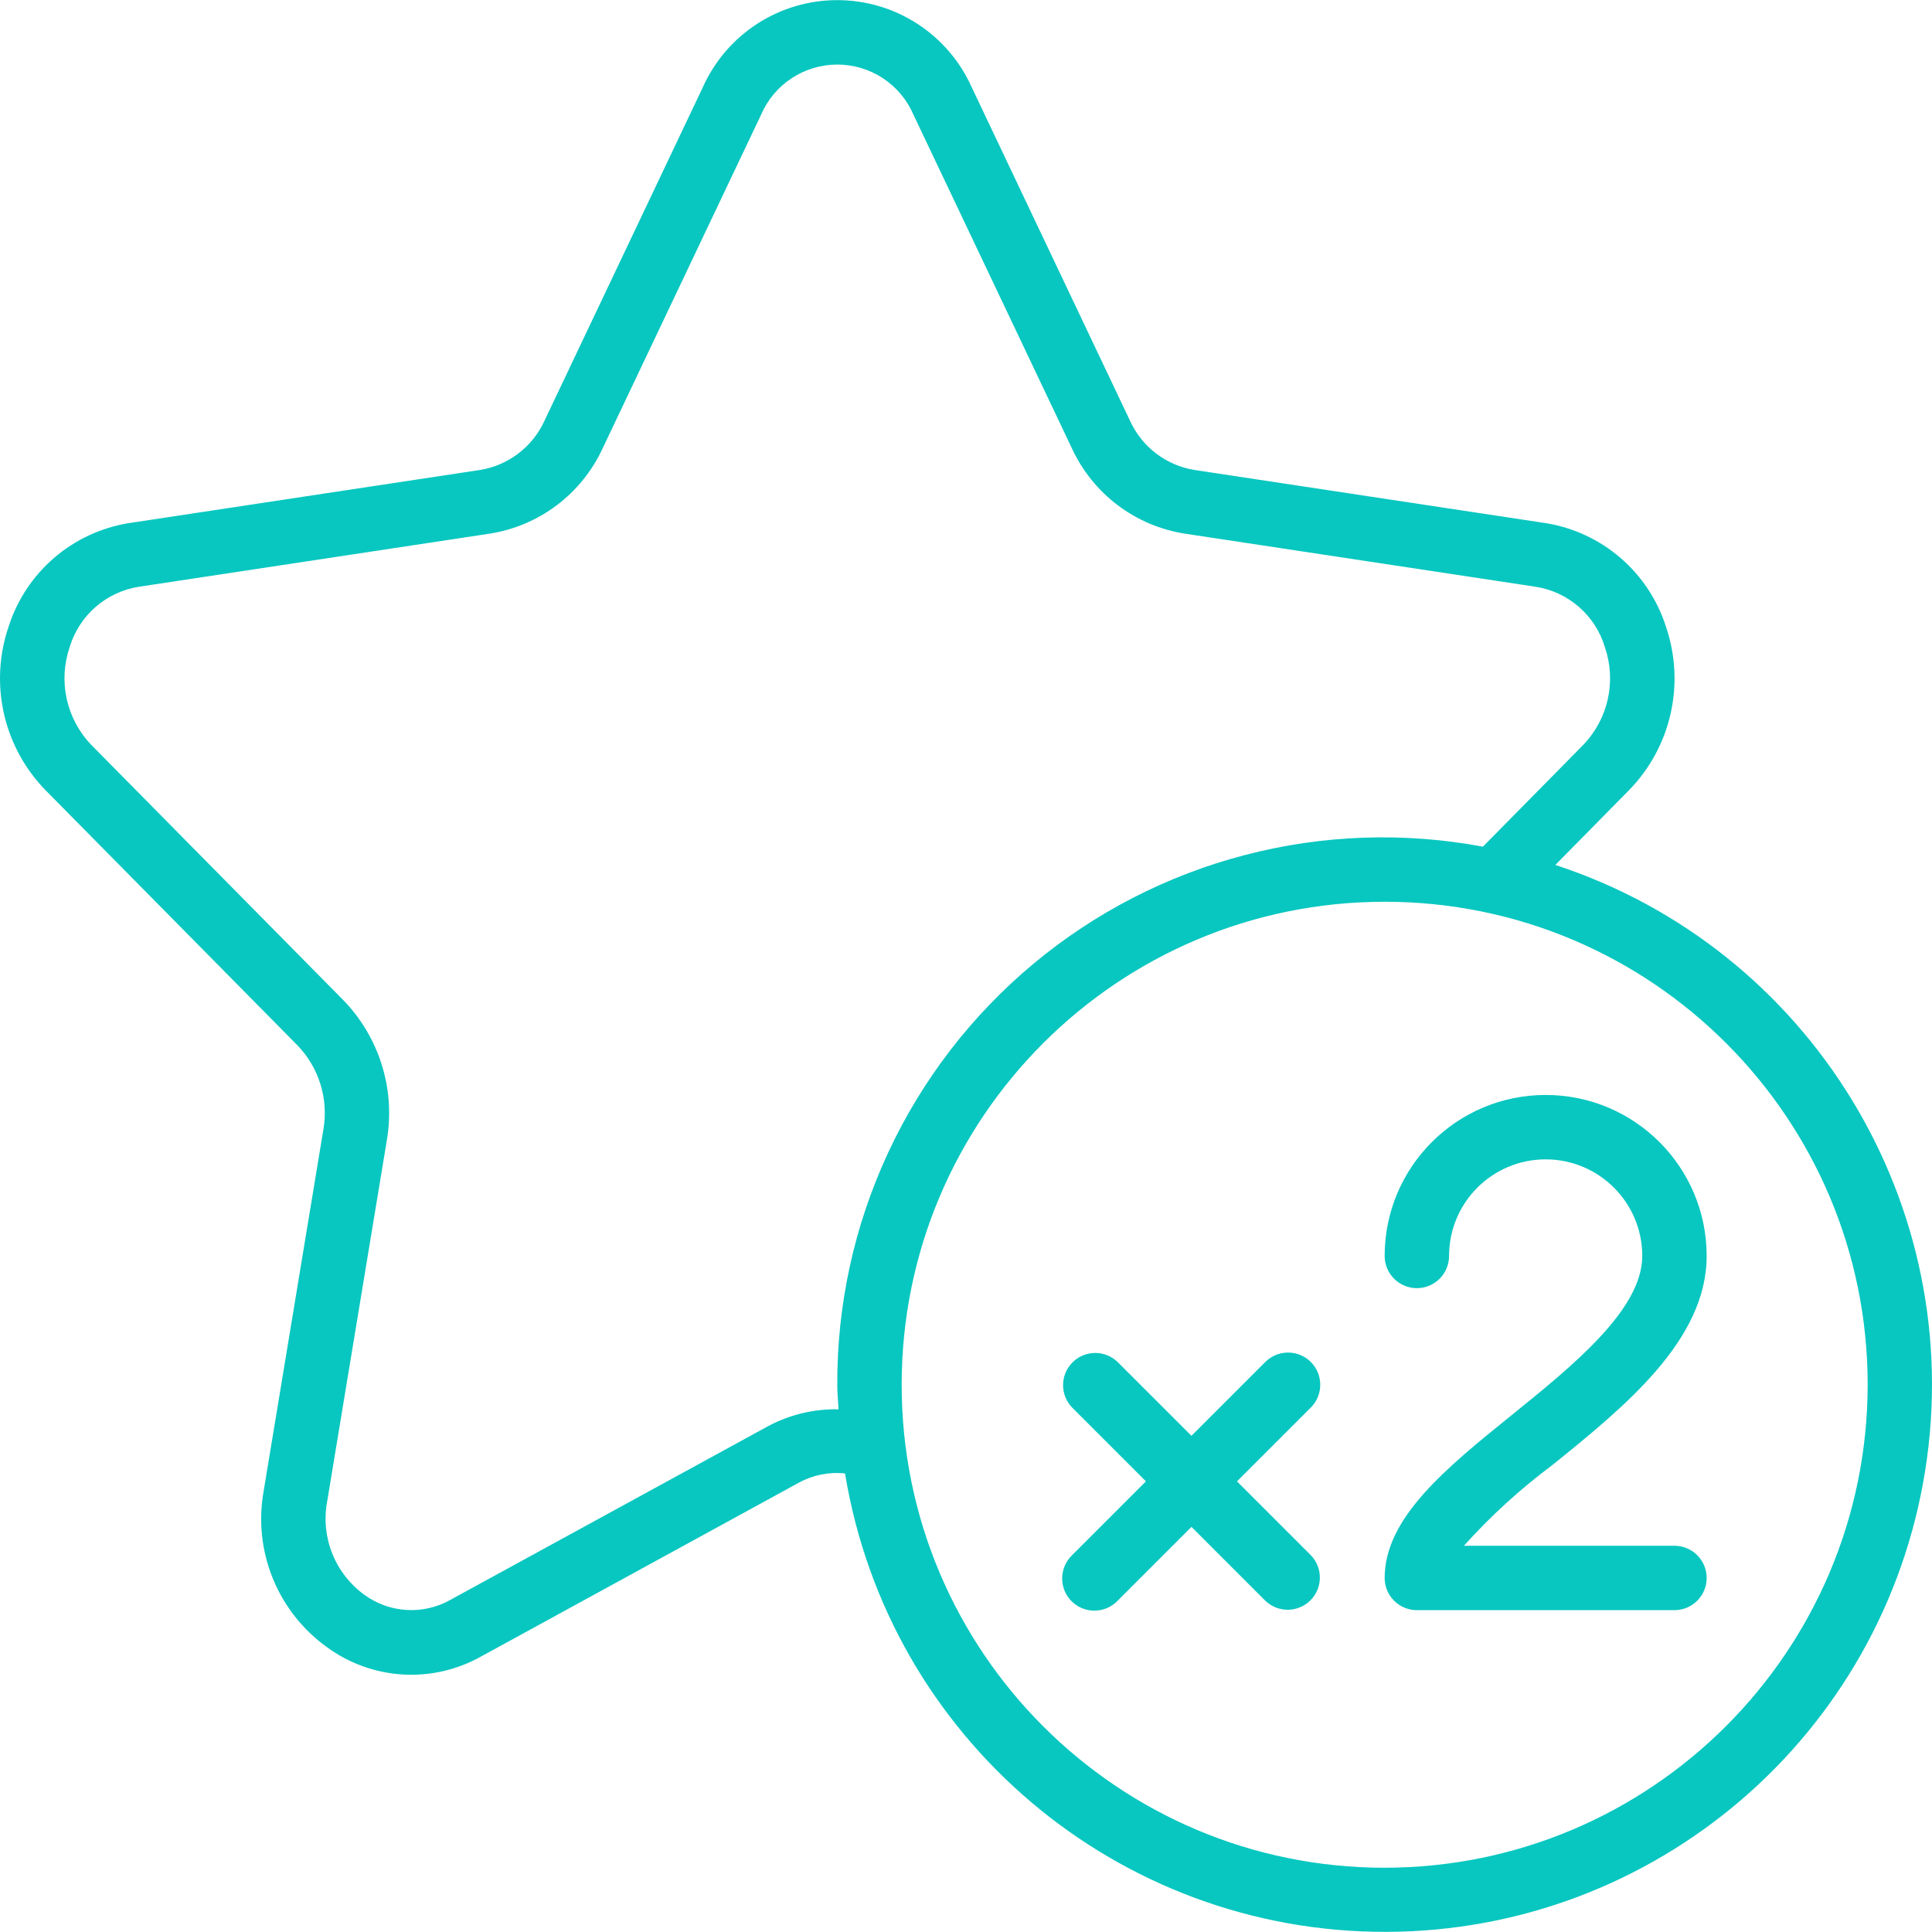 <svg xmlns="http://www.w3.org/2000/svg" width="128" height="128" viewBox="0 0 128 128" fill="none"><g clip-path="url(#clip0_1121_7)"><path d="M103.045 57.305L107.913 52.367C109.287 50.965 110.244 49.21 110.679 47.297C111.114 45.383 111.01 43.387 110.377 41.529C109.814 39.758 108.771 38.178 107.364 36.965C105.956 35.752 104.239 34.953 102.405 34.658L79.132 31.136C78.207 30.986 77.334 30.61 76.589 30.041C75.845 29.472 75.253 28.727 74.866 27.874L64.374 5.771C63.604 4.054 62.353 2.597 60.774 1.574C59.194 0.552 57.353 0.008 55.471 0.008C53.59 0.008 51.748 0.552 50.169 1.574C48.59 2.597 47.339 4.054 46.569 5.771L36.075 27.87C35.687 28.726 35.092 29.473 34.345 30.043C33.597 30.613 32.72 30.99 31.792 31.138L8.538 34.658C6.704 34.953 4.987 35.752 3.58 36.965C2.172 38.178 1.129 39.758 0.566 41.529C-0.067 43.387 -0.171 45.383 0.264 47.297C0.699 49.21 1.657 50.965 3.03 52.367L19.728 69.278C20.419 69.999 20.933 70.872 21.229 71.826C21.525 72.781 21.596 73.791 21.434 74.777L17.466 98.798C17.119 100.743 17.33 102.747 18.075 104.577C18.82 106.407 20.068 107.989 21.675 109.139C23.139 110.207 24.879 110.832 26.688 110.94C28.497 111.047 30.299 110.632 31.879 109.744L52.911 98.239C53.848 97.721 54.922 97.505 55.986 97.621C58.869 115.175 74.067 128.043 91.857 127.991C109.647 127.939 124.77 114.984 127.551 97.412C130.332 79.841 119.949 62.848 103.045 57.305ZM50.864 94.5L29.829 106C28.948 106.494 27.943 106.725 26.934 106.664C25.925 106.604 24.955 106.255 24.139 105.659C23.188 104.969 22.451 104.024 22.015 102.933C21.578 101.842 21.46 100.65 21.673 99.494L25.643 75.46C25.91 73.813 25.789 72.126 25.29 70.534C24.791 68.942 23.928 67.487 22.77 66.287L6.068 49.371C5.25 48.528 4.682 47.475 4.425 46.328C4.169 45.182 4.235 43.987 4.615 42.875C4.924 41.848 5.516 40.928 6.323 40.221C7.13 39.514 8.119 39.048 9.179 38.878L32.413 35.36C34.035 35.111 35.57 34.465 36.881 33.478C38.192 32.491 39.239 31.194 39.926 29.704L50.422 7.603C50.846 6.616 51.551 5.774 52.448 5.183C53.346 4.592 54.397 4.277 55.472 4.277C56.547 4.277 57.598 4.592 58.495 5.183C59.393 5.774 60.097 6.616 60.521 7.603L71.019 29.709C71.706 31.195 72.749 32.489 74.056 33.474C75.363 34.46 76.894 35.107 78.512 35.358L101.765 38.878C102.824 39.048 103.814 39.514 104.621 40.221C105.428 40.928 106.019 41.848 106.328 42.875C106.709 43.987 106.775 45.182 106.518 46.328C106.262 47.475 105.693 48.528 104.875 49.371L98.247 56.094C93.019 55.115 87.638 55.303 82.491 56.644C77.343 57.985 72.555 60.446 68.469 63.851C64.383 67.257 61.099 71.523 58.852 76.344C56.605 81.166 55.451 86.424 55.472 91.743C55.472 92.294 55.529 92.829 55.555 93.371C53.92 93.336 52.304 93.725 50.864 94.5ZM91.738 123.743C74.065 123.743 59.738 109.416 59.738 91.743C59.738 74.07 74.065 59.744 91.738 59.744C109.411 59.744 123.738 74.07 123.738 91.743C123.718 109.408 109.403 123.723 91.738 123.743Z" fill="#08C7C0"></path><path d="M86.846 90.236C86.446 89.836 85.903 89.611 85.338 89.611C84.772 89.611 84.23 89.836 83.829 90.236L78.938 95.127L74.046 90.236C73.644 89.847 73.105 89.632 72.545 89.637C71.986 89.642 71.451 89.866 71.055 90.262C70.66 90.657 70.436 91.192 70.431 91.752C70.426 92.311 70.641 92.85 71.029 93.252L75.921 98.144L71.029 103.036C70.824 103.232 70.66 103.468 70.547 103.728C70.434 103.989 70.374 104.27 70.371 104.554C70.368 104.838 70.422 105.12 70.529 105.383C70.636 105.646 70.795 105.885 70.996 106.086C71.197 106.287 71.436 106.445 71.699 106.553C71.962 106.66 72.244 106.713 72.528 106.71C72.812 106.707 73.093 106.647 73.353 106.534C73.614 106.421 73.85 106.257 74.046 106.052L78.938 101.16L83.829 106.052C84.232 106.441 84.771 106.656 85.33 106.651C85.889 106.646 86.424 106.422 86.82 106.026C87.216 105.631 87.44 105.096 87.445 104.536C87.45 103.977 87.234 103.438 86.846 103.036L81.954 98.144L86.846 93.252C87.246 92.852 87.47 92.31 87.47 91.744C87.47 91.178 87.246 90.636 86.846 90.236ZM102.831 97.077C107.633 93.199 113.071 88.8 113.071 83.211C113.071 77.32 108.295 72.544 102.404 72.544C96.513 72.544 91.737 77.32 91.737 83.211C91.737 83.776 91.962 84.319 92.362 84.719C92.762 85.119 93.305 85.344 93.871 85.344C94.436 85.344 94.979 85.119 95.379 84.719C95.779 84.319 96.004 83.776 96.004 83.211C96.004 79.676 98.869 76.811 102.404 76.811C105.938 76.811 108.804 79.676 108.804 83.211C108.804 86.765 104.204 90.481 100.145 93.76C95.822 97.254 91.737 100.555 91.737 104.544C91.737 105.11 91.962 105.652 92.362 106.052C92.762 106.452 93.305 106.677 93.87 106.677H110.937C112.115 106.677 113.07 105.722 113.07 104.544C113.07 103.366 112.115 102.411 110.937 102.411H96.987C98.754 100.444 100.712 98.658 102.831 97.077Z" fill="#08C7C0"></path></g><defs><clipPath id="clip0_1121_7"><rect width="128" height="128" fill="white"></rect></clipPath></defs></svg>